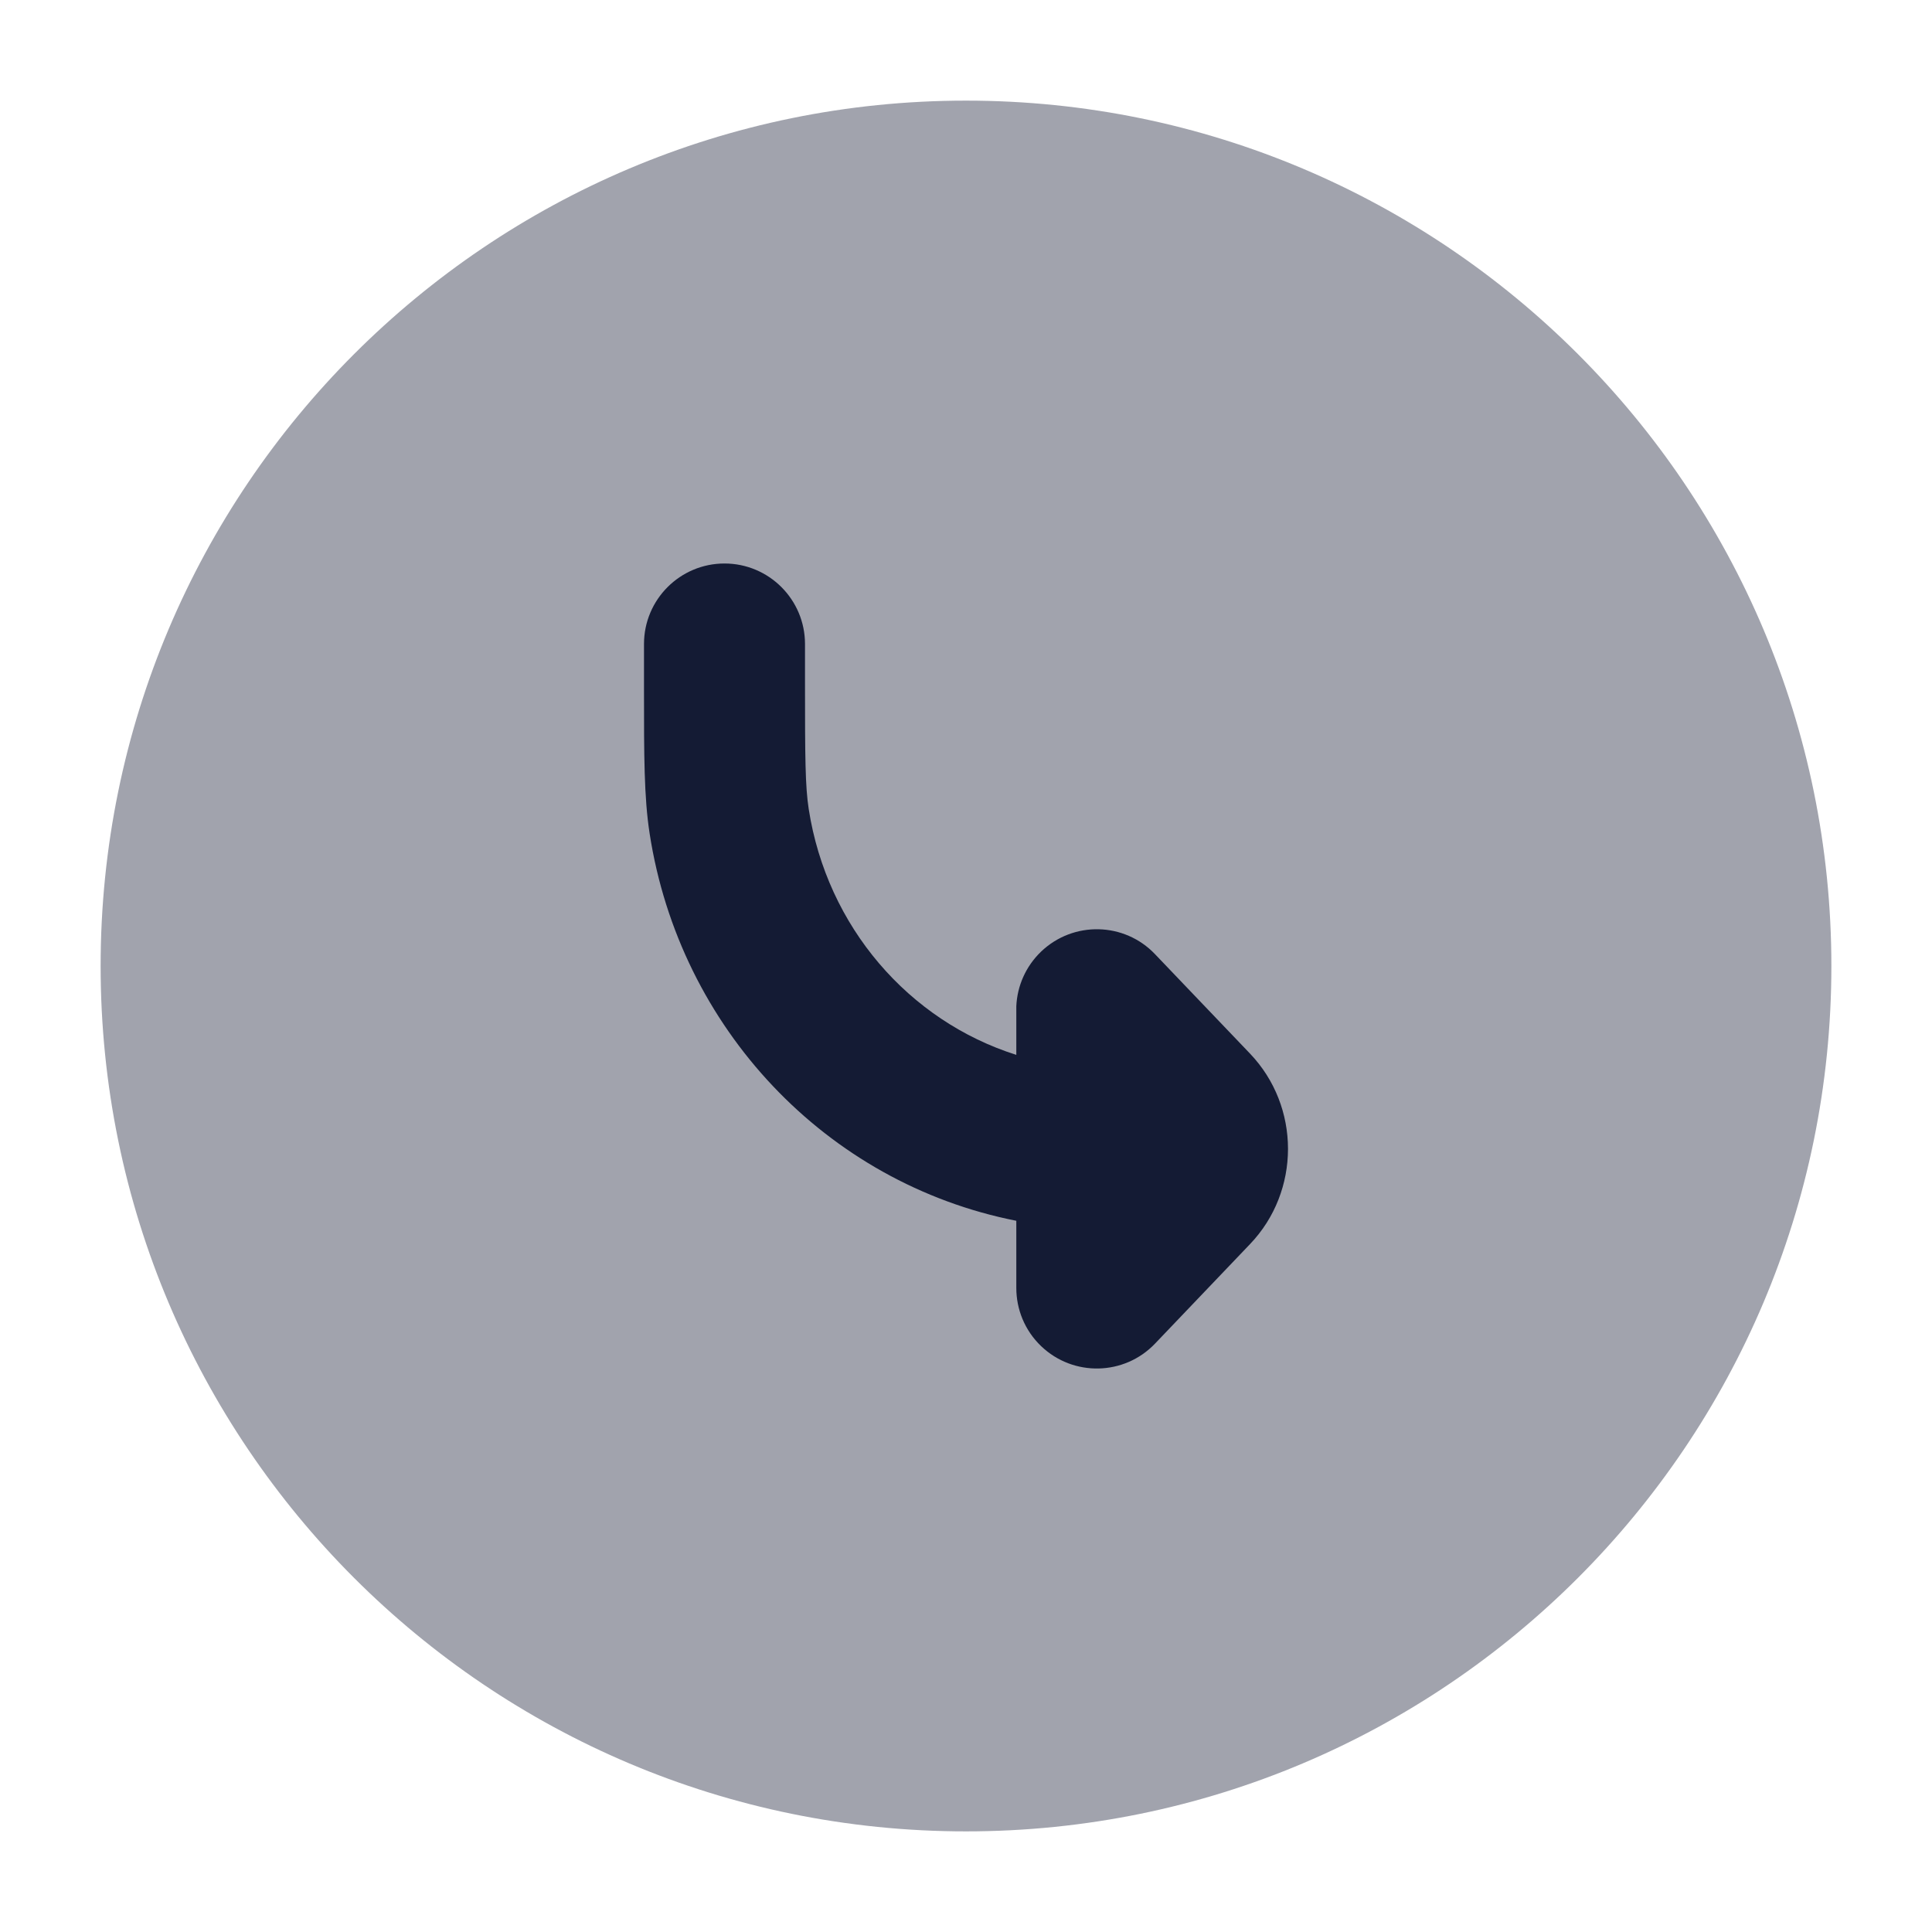 <svg width="24" height="24" viewBox="0 0 24 24" fill="none" xmlns="http://www.w3.org/2000/svg">
<path opacity="0.4" d="M1.25 12C1.25 17.937 6.063 22.75 12 22.75C17.937 22.75 22.75 17.937 22.75 12C22.75 6.063 17.937 1.25 12 1.25C6.063 1.25 1.25 6.063 1.25 12Z" fill="#141B34"/>
<path d="M12.934 16.723C13.334 17.105 13.967 17.09 14.348 16.691L15.528 15.455C15.842 15.127 15.999 14.701 16 14.275L16 14.272L16 14.268C15.999 13.842 15.842 13.417 15.528 13.088L14.348 11.853C13.967 11.453 13.334 11.439 12.934 11.82C12.74 12.006 12.636 12.251 12.625 12.5V13.104C11.293 12.683 10.273 11.516 10.046 10.049C10.003 9.769 10 9.416 10 8.482V8C10 7.448 9.552 7 9 7C8.448 7 8 7.448 8 8V8.482L8 8.58C8 9.383 8 9.903 8.07 10.355C8.443 12.77 10.26 14.698 12.625 15.165V16C12.625 16.264 12.729 16.527 12.934 16.723Z" fill="#141B34"/>
</svg>
